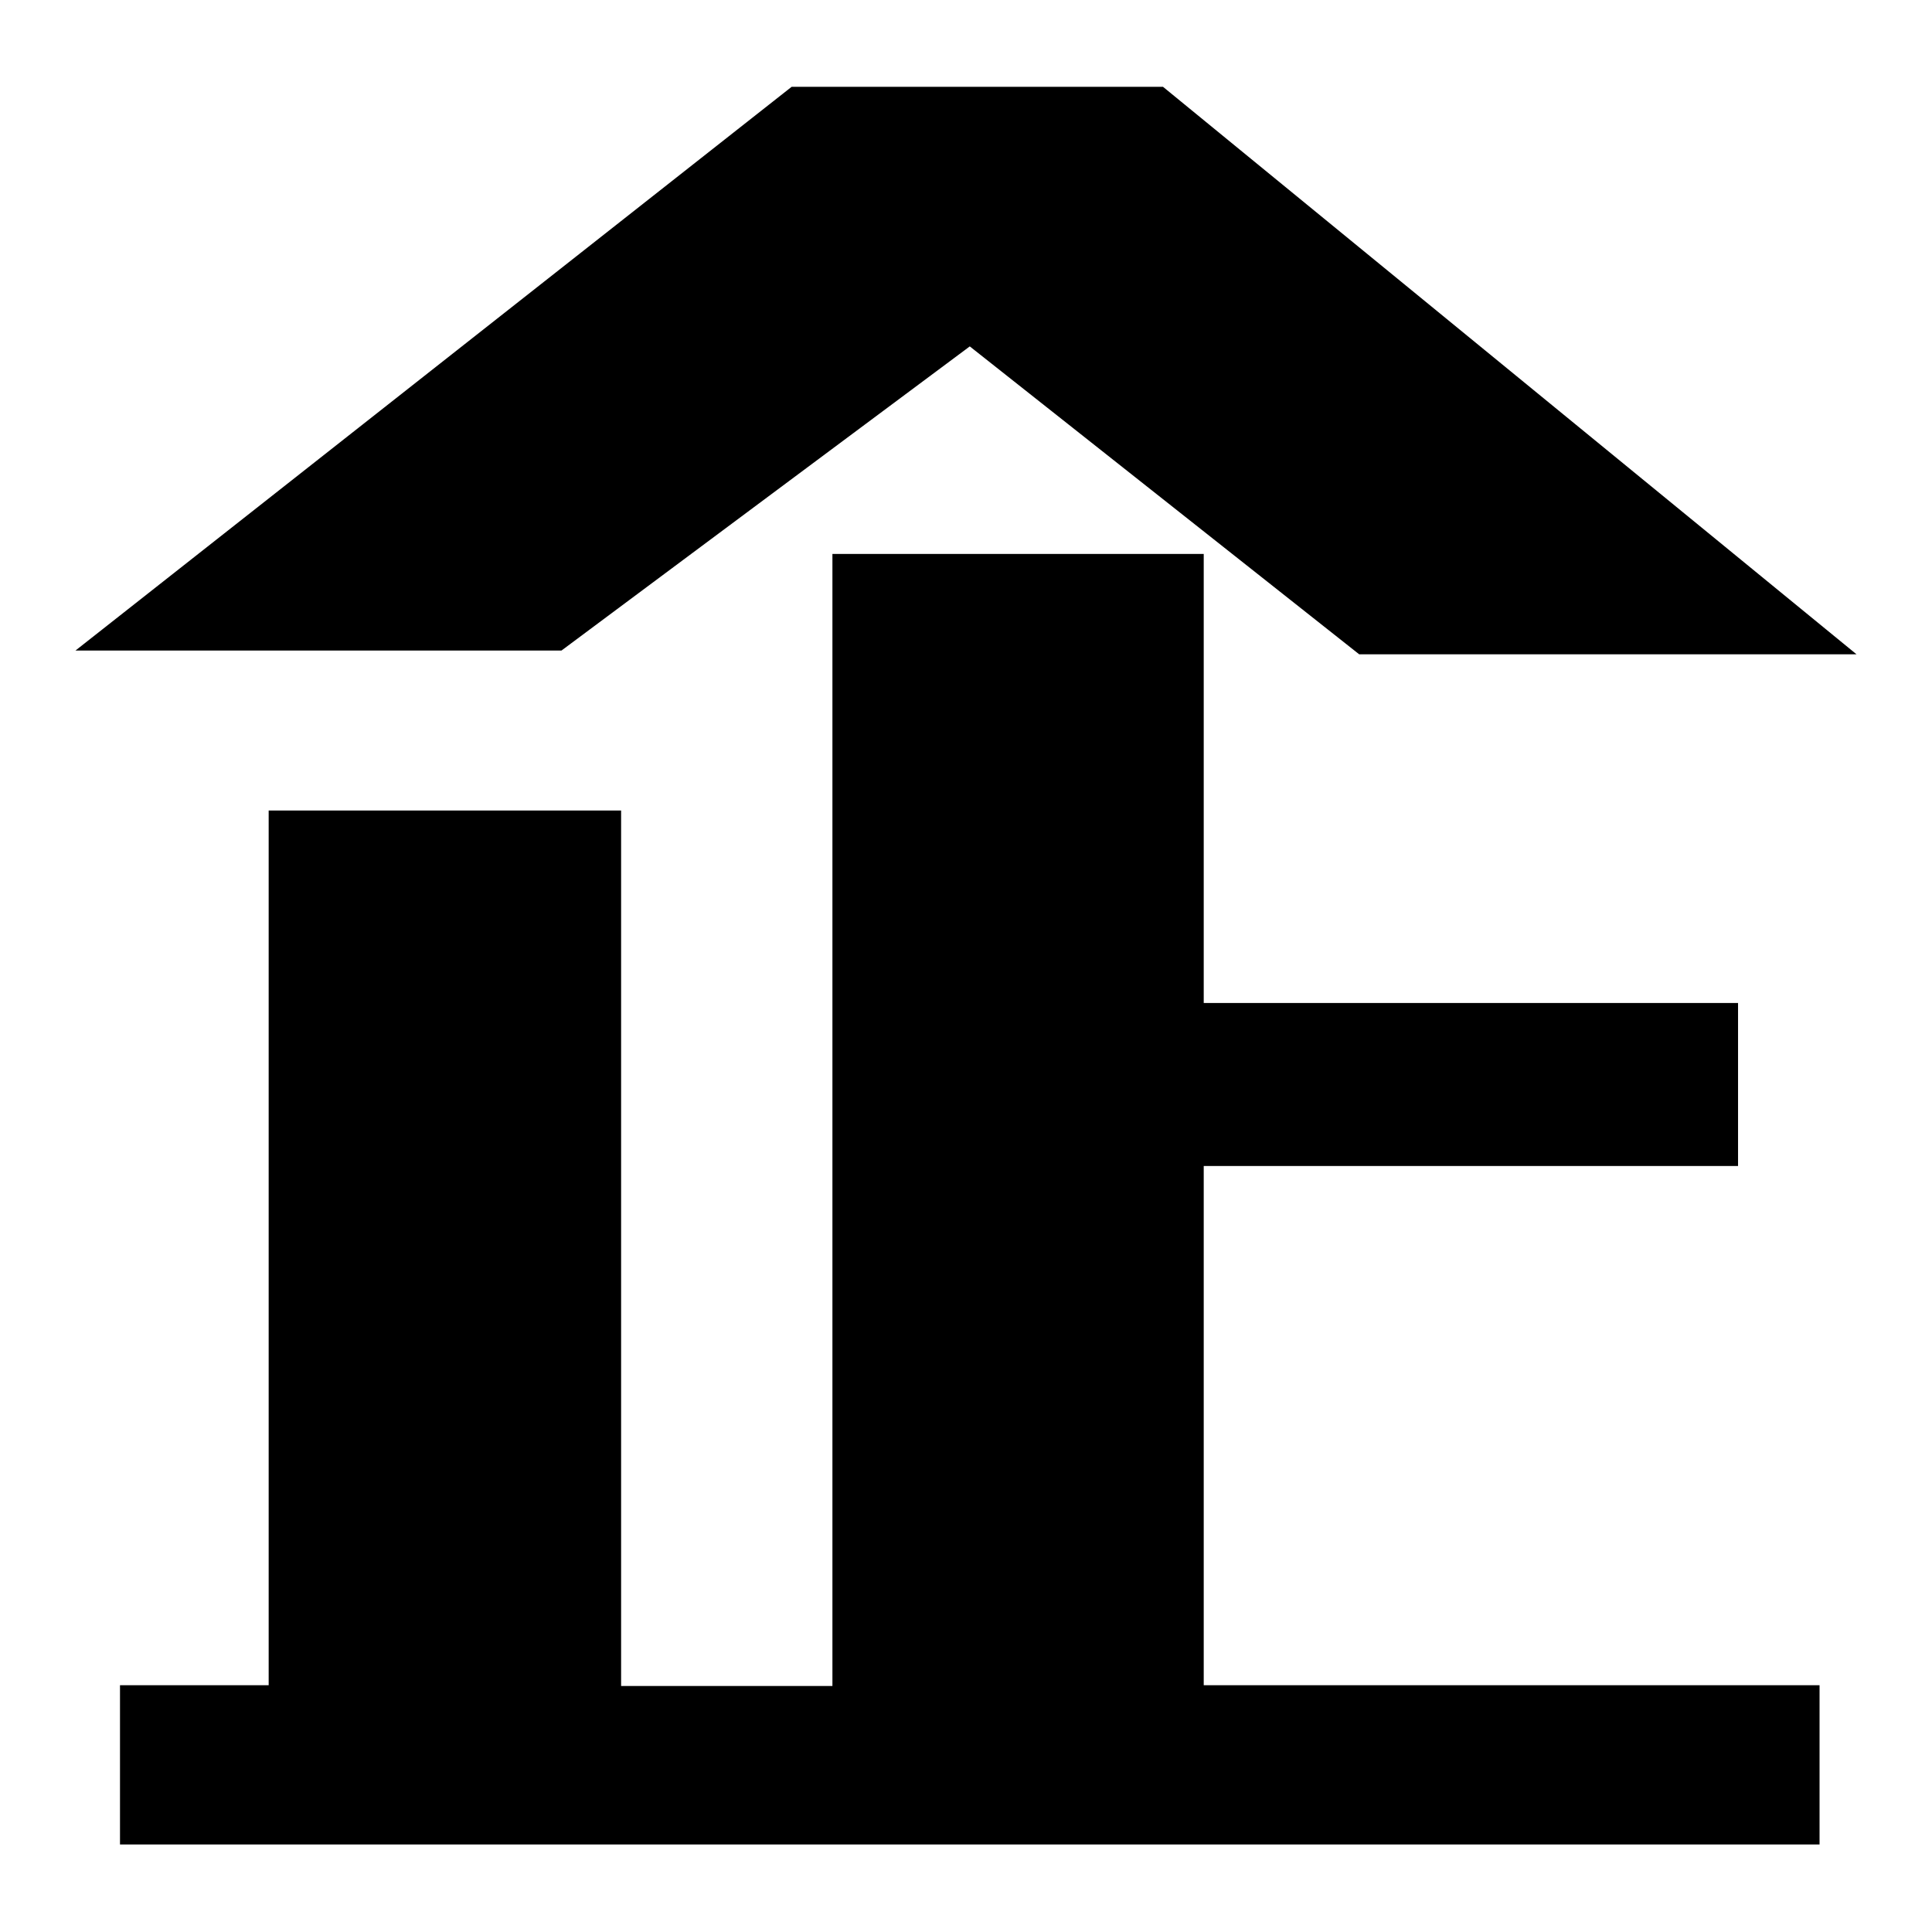 <?xml version="1.0" encoding="utf-8"?>
<!-- Svg Vector Icons : http://www.onlinewebfonts.com/icon -->
<!DOCTYPE svg PUBLIC "-//W3C//DTD SVG 1.1//EN" "http://www.w3.org/Graphics/SVG/1.1/DTD/svg11.dtd">
<svg version="1.1" xmlns="http://www.w3.org/2000/svg" xmlns:xlink="http://www.w3.org/1999/xlink" x="0px" y="0px" viewBox="0 0 256 256" enable-background="new 0 0 256 256" xml:space="preserve">
<g> <path fill="#000000" d="M128.5,45.9L74.4,86.2H10l94.9-74.7h49.2L246,86.7h-65.9L128.5,45.9z M35.6,107.4h46.7v116h28v-150h49.2 v59.5h70.8v21.6h-70.8v68.8h81.6v21.1H15.9v-21.1h19.7V107.4z"/></g>
</svg>